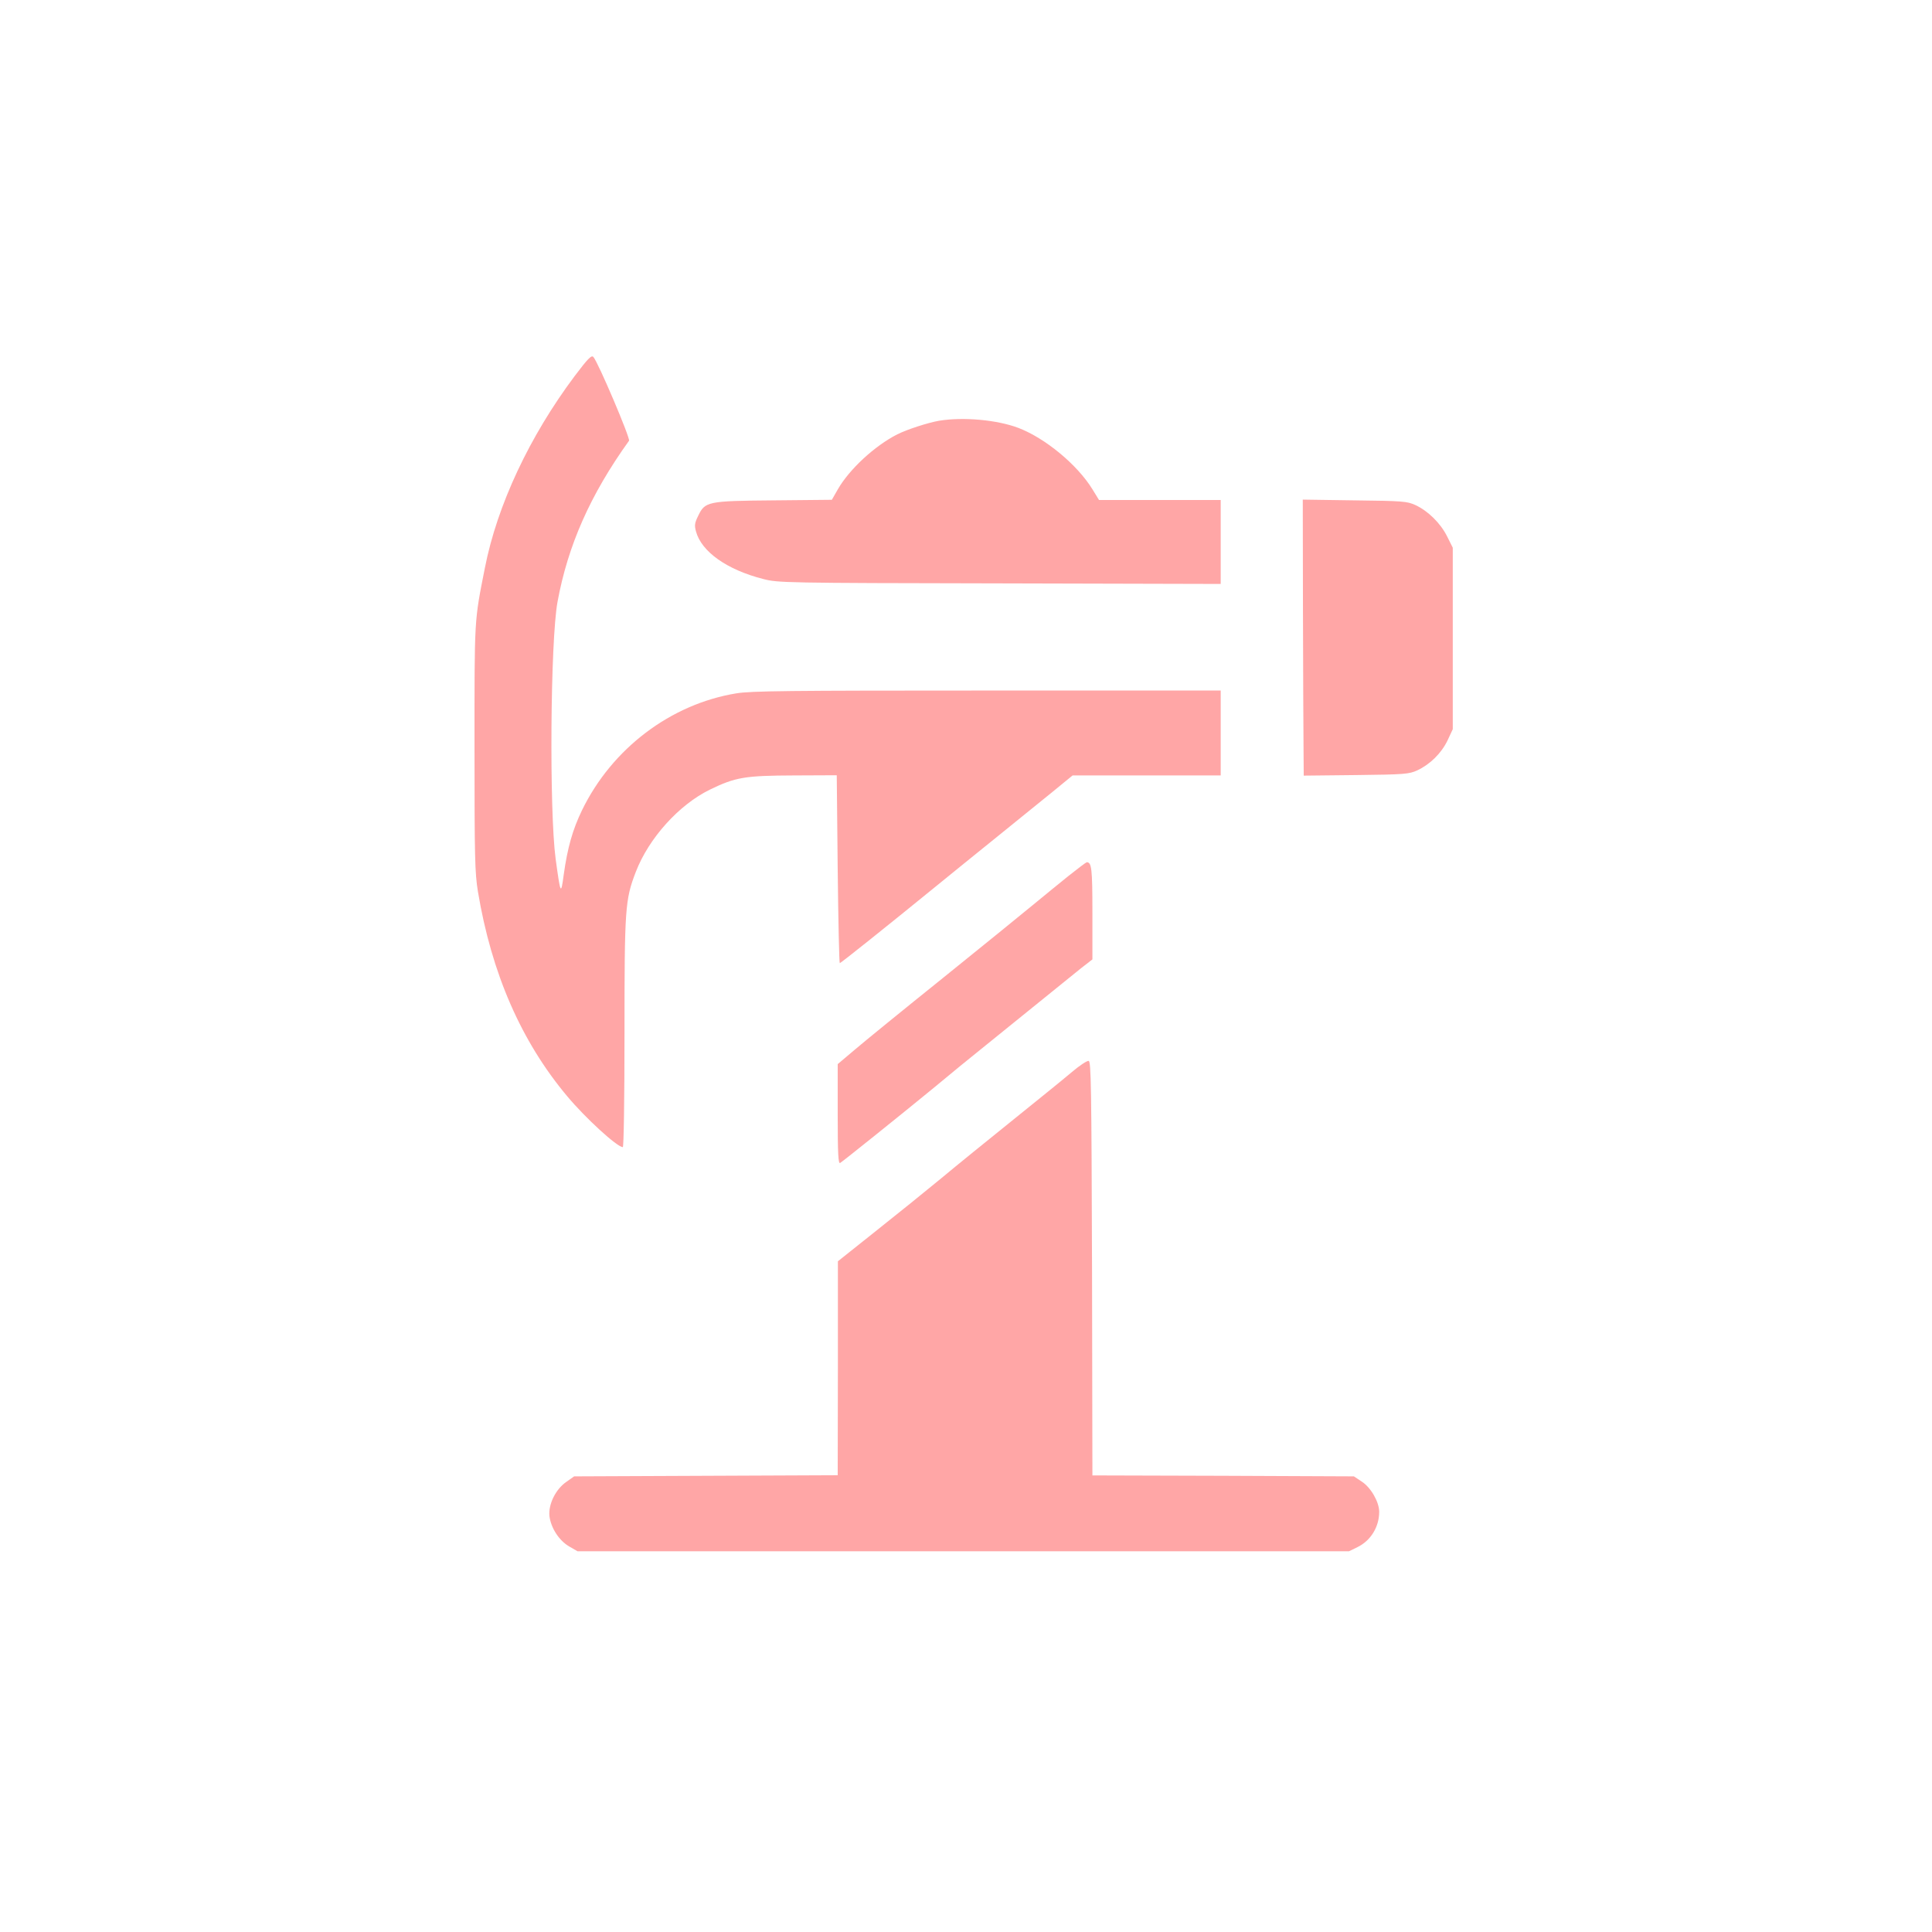 <?xml version="1.0" standalone="no"?>
<!DOCTYPE svg PUBLIC "-//W3C//DTD SVG 20010904//EN"
 "http://www.w3.org/TR/2001/REC-SVG-20010904/DTD/svg10.dtd">
<svg version="1.0" xmlns="http://www.w3.org/2000/svg"
 width="1024pt" height="1024pt" viewBox="0 0 1024 1024"
 preserveAspectRatio="xMidYMid meet">

<g transform="translate(0,1024) scale(0.1,-0.1)"
fill="#ffa6a6" stroke="none">
<path d="M3046 8247 c-239 -319 -411 -685 -476 -1017 -57 -288 -55 -257 -55
-955 0 -583 2 -661 18 -760 72 -433 229 -794 473 -1085 96 -115 265 -270 295
-270 5 0 9 248 9 604 0 663 3 707 60 855 69 179 229 356 393 436 136 66 185
74 447 75 l225 1 5 -498 c3 -274 8 -498 11 -498 5 0 242 189 518 414 64 52
204 166 311 252 107 87 242 196 300 243 l105 86 393 0 392 0 0 225 0 225
-1237 0 c-1058 0 -1252 -2 -1331 -15 -347 -57 -658 -292 -817 -619 -50 -103
-77 -199 -97 -341 -15 -112 -17 -107 -43 83 -34 255 -28 1155 10 1362 55 299
173 567 379 854 8 12 -164 417 -189 444 -10 11 -28 -7 -99 -101z"/>
<path d="M4977 8010 c-61 -11 -169 -46 -221 -72 -120 -61 -254 -185 -315 -291
l-32 -56 -307 -3 c-354 -3 -365 -6 -402 -83 -18 -37 -20 -50 -11 -82 29 -107
164 -203 357 -252 77 -20 108 -21 1252 -23 l1172 -3 0 223 0 222 -322 0 -323
0 -35 57 c-80 130 -249 270 -392 325 -114 43 -292 59 -421 38z"/>
<path d="M6906 7003 c1 -323 2 -652 3 -731 l1 -143 278 3 c258 3 280 5 324 25
68 32 127 90 160 158 l28 60 0 481 0 481 -30 60 c-35 70 -101 135 -168 166
-44 20 -65 22 -322 25 l-275 4 1 -589z"/>
<path d="M5664 5598 c-50 -40 -135 -110 -190 -155 -54 -45 -269 -219 -477
-387 -208 -167 -418 -338 -467 -380 l-90 -76 0 -266 c0 -209 3 -264 13 -258
16 10 329 261 497 399 74 62 200 165 280 229 389 315 449 363 502 406 l58 45
0 246 c0 235 -4 269 -30 269 -3 0 -47 -33 -96 -72z"/>
<path d="M5680 4557 c-41 -35 -181 -148 -310 -252 -129 -104 -301 -243 -381
-310 -80 -66 -236 -192 -347 -280 l-201 -160 0 -567 -1 -567 -698 -3 -699 -3
-41 -29 c-57 -39 -96 -119 -90 -181 8 -63 50 -129 104 -161 l45 -26 2044 0
2045 0 45 22 c70 34 115 107 115 187 0 52 -44 129 -92 160 l-42 28 -693 3
-693 2 -2 1098 c-3 966 -5 1097 -18 1099 -8 2 -49 -25 -90 -60z"/>
</g>
</svg>
